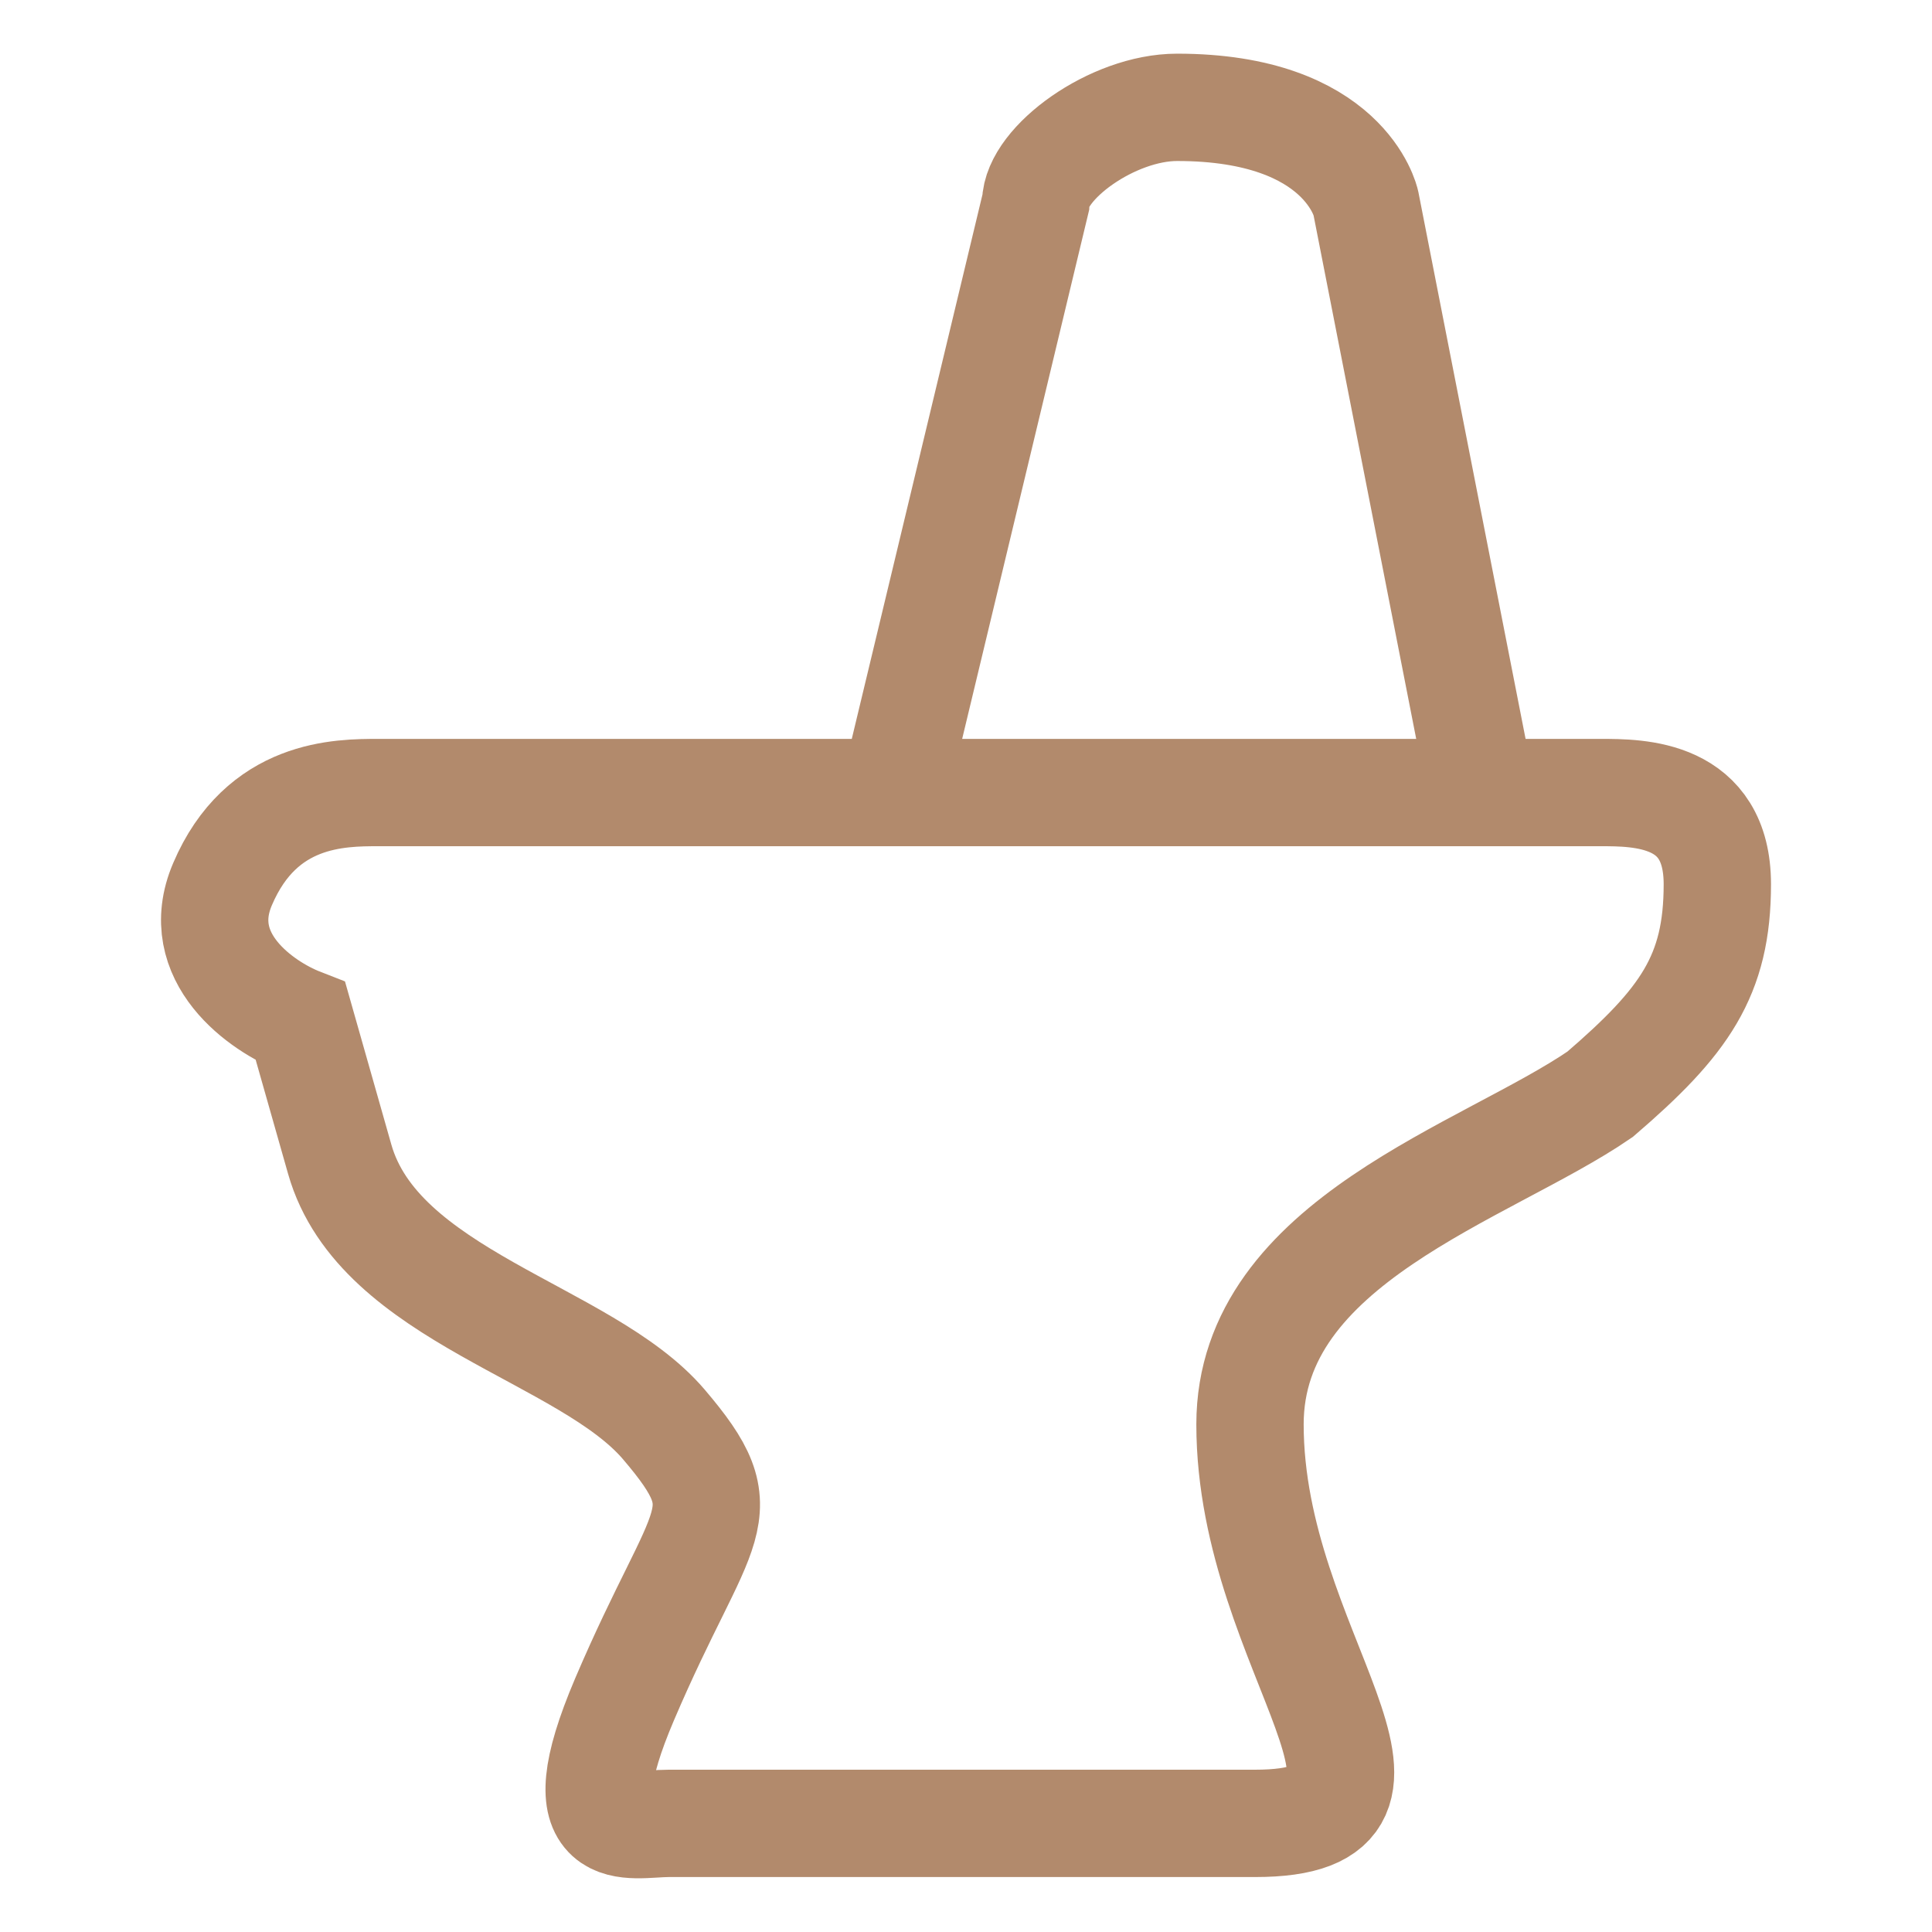 <?xml version="1.0" encoding="UTF-8"?> <svg xmlns="http://www.w3.org/2000/svg" width="18" height="18" viewBox="0 0 18 18" fill="none"> <path d="M8.33 7.384L9.649 1.89C9.654 1.519 10.364 1 10.967 1C12.534 1 12.725 1.89 12.725 1.89L13.802 7.384M3.529 7.384H14.908C15.272 7.384 16 7.384 16 8.238C16 9.092 15.694 9.519 14.908 10.195C13.846 10.924 11.646 11.562 11.646 13.27C11.646 15.405 13.513 16.988 11.692 16.988H6.23C5.866 16.988 5.237 17.198 5.819 15.832C6.548 14.124 6.912 14.124 6.184 13.27C5.455 12.416 3.529 12.081 3.165 10.8L2.801 9.519C2.437 9.377 1.781 8.921 2.073 8.238C2.437 7.384 3.165 7.384 3.529 7.384Z" stroke="#B28A6C"></path> </svg> 